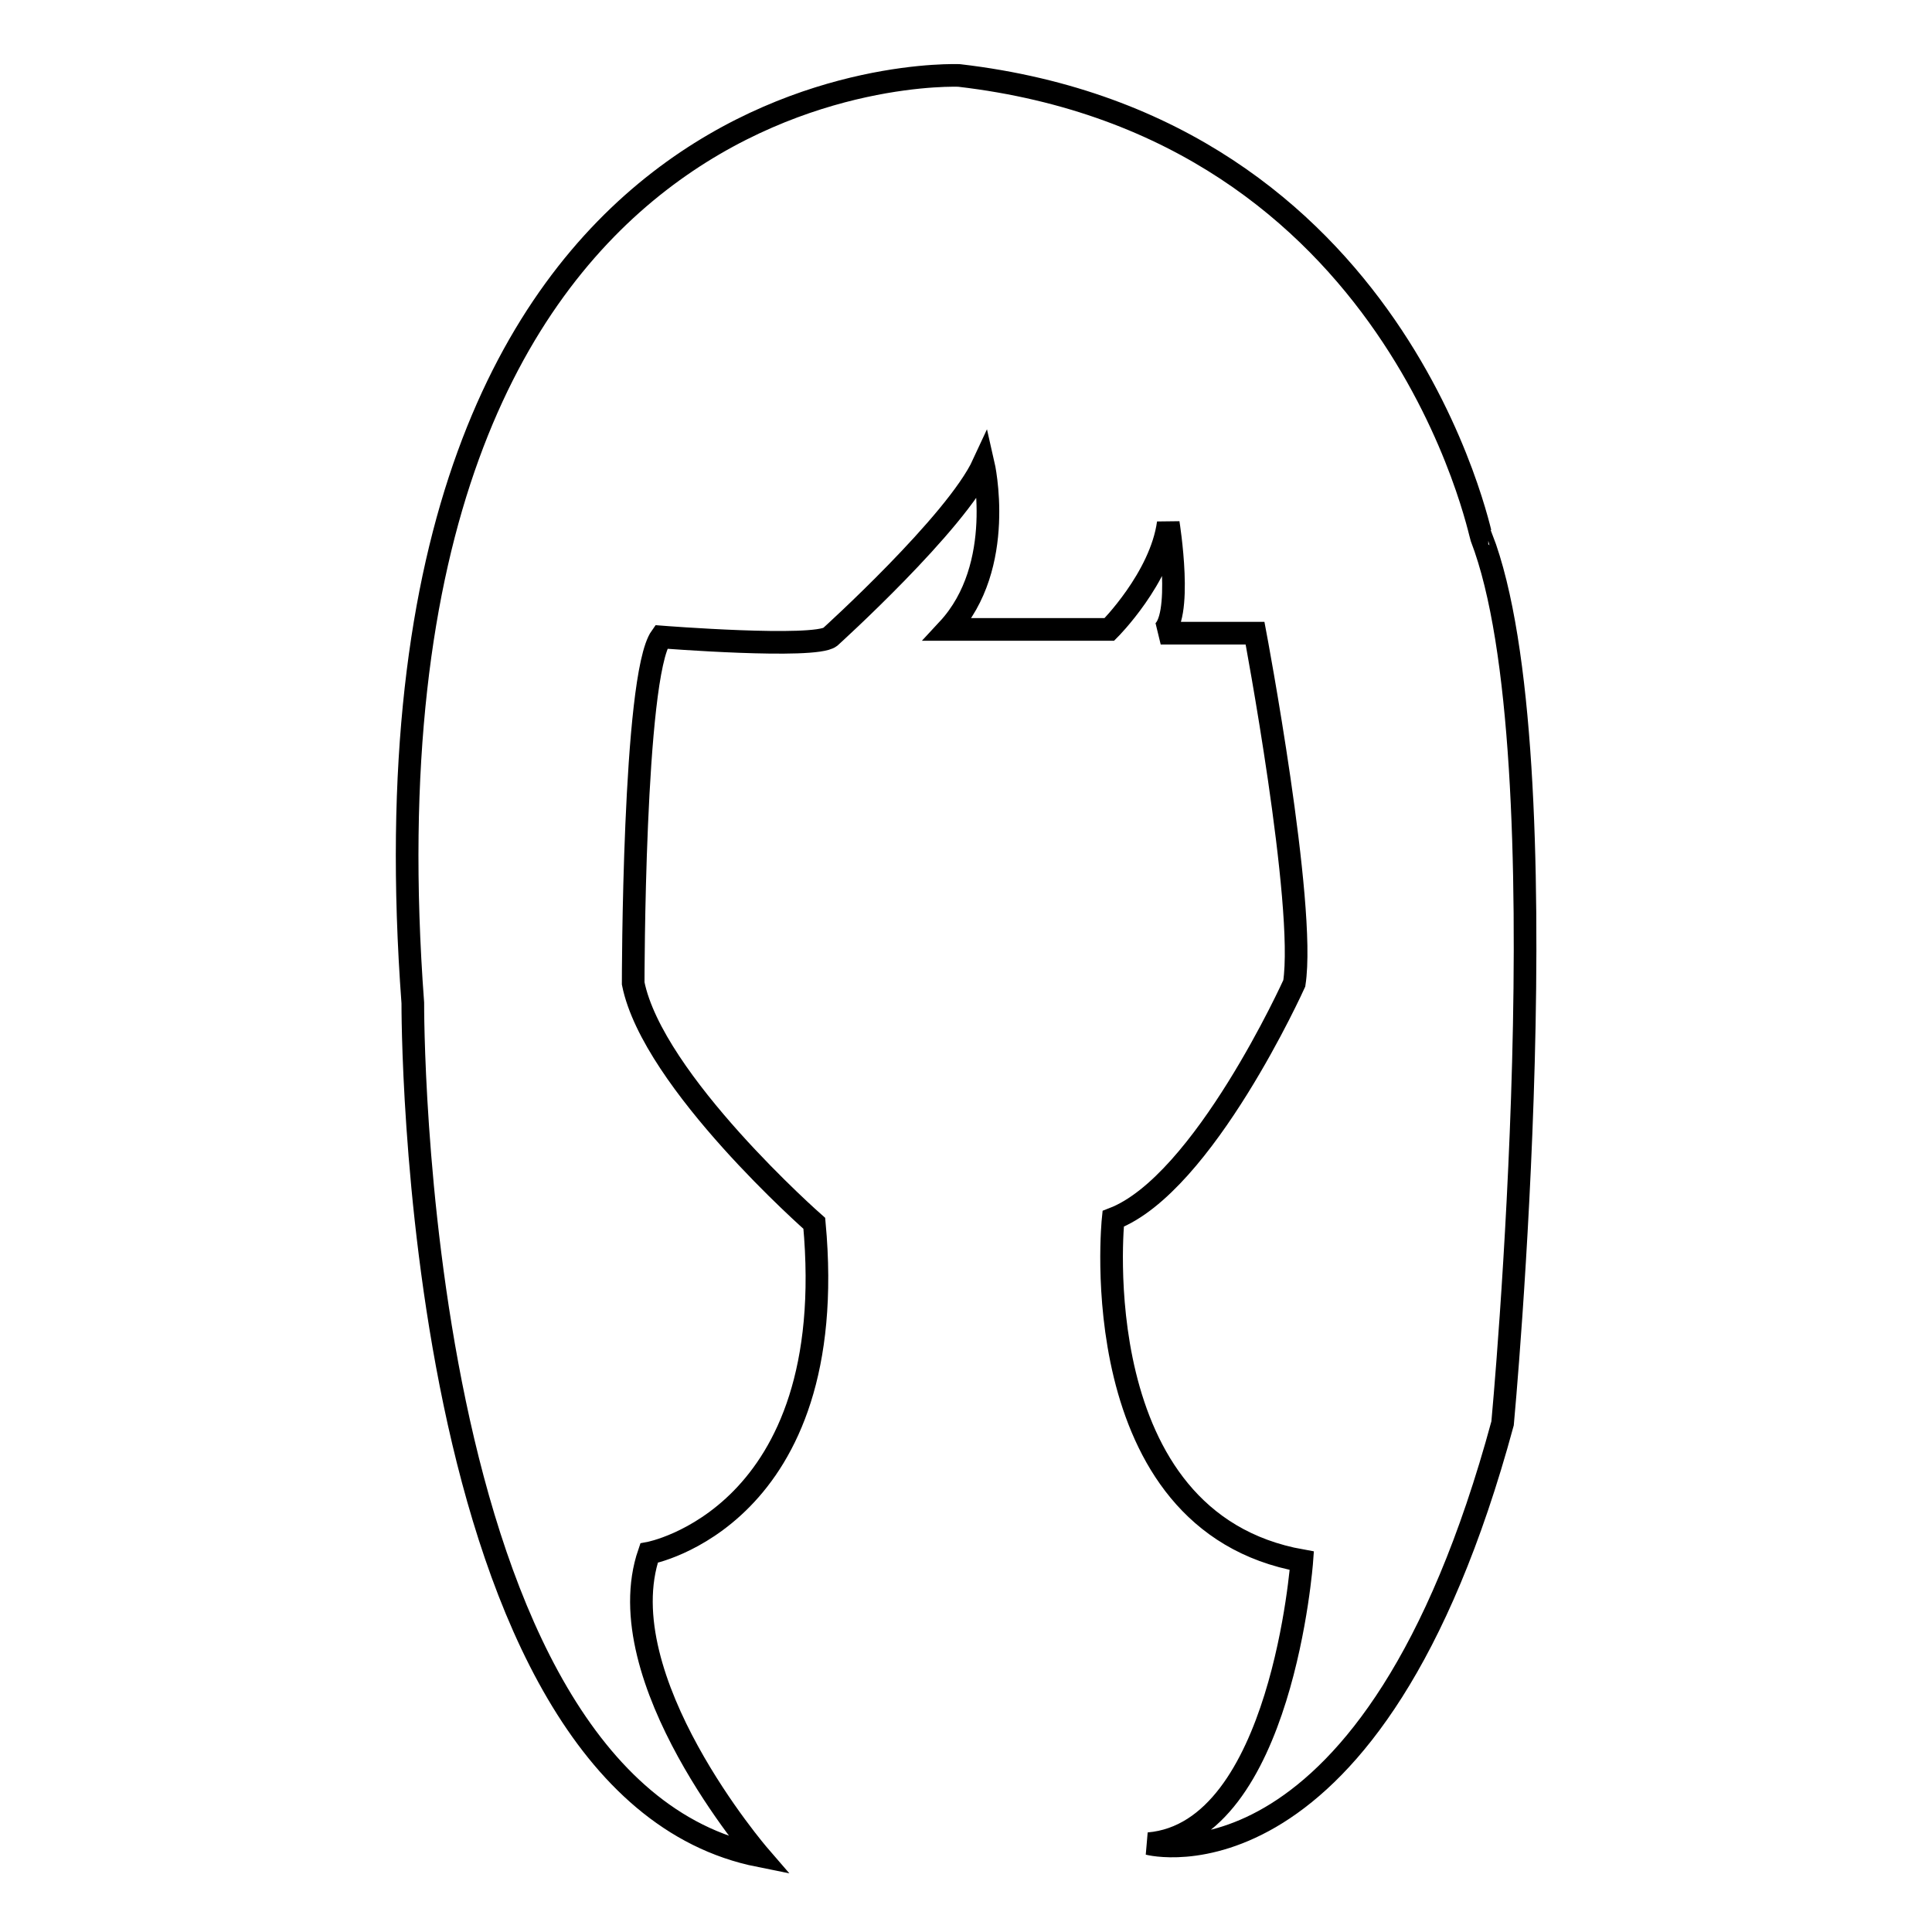 <?xml version="1.0" encoding="utf-8"?>
<!-- Svg Vector Icons : http://www.onlinewebfonts.com/icon -->
<!DOCTYPE svg PUBLIC "-//W3C//DTD SVG 1.1//EN" "http://www.w3.org/Graphics/SVG/1.1/DTD/svg11.dtd">
<svg version="1.1" xmlns="http://www.w3.org/2000/svg" xmlns:xlink="http://www.w3.org/1999/xlink" x="0px" y="0px" viewBox="0 0 256 256" enable-background="new 0 0 256 256" xml:space="preserve">
<g><g><g><g><path stroke-width="3" fill-opacity="0" stroke="#000000"  d="M127.1,10c0,0-81.8-3.6-72.4,122.9c0,0-0.5,103.7,45.9,113c0,0-20.3-23.5-14.6-40.1c0,0,25.5-4.7,21.9-43.7c0,0-21.4-18.8-24-31.8c0,0,0-40.7,3.7-45.9c0,0,20.3,1.6,22.4,0c0,0,16.7-15.1,20.3-22.9c0,0,3.1,13.5-4.7,21.9H147c0,0,6.8-6.8,7.8-14.1c0,0,2.1,13-1,14.6h12.5c0,0,6.8,36,5.2,46.4c0,0-12,26.6-24,31.2c0,0-4.2,40.1,25,45.3c0,0-2.6,36-20.3,37.5c0,0,29.7,7.8,46.9-55.7c0,0,8.3-88.6-2.8-117.4C196.2,71.3,185.5,16.8,127.1,10z"/></g></g><g></g><g></g><g></g><g></g><g></g><g></g><g></g><g></g><g></g><g></g><g></g><g></g><g></g><g></g><g></g></g></g>
</svg>